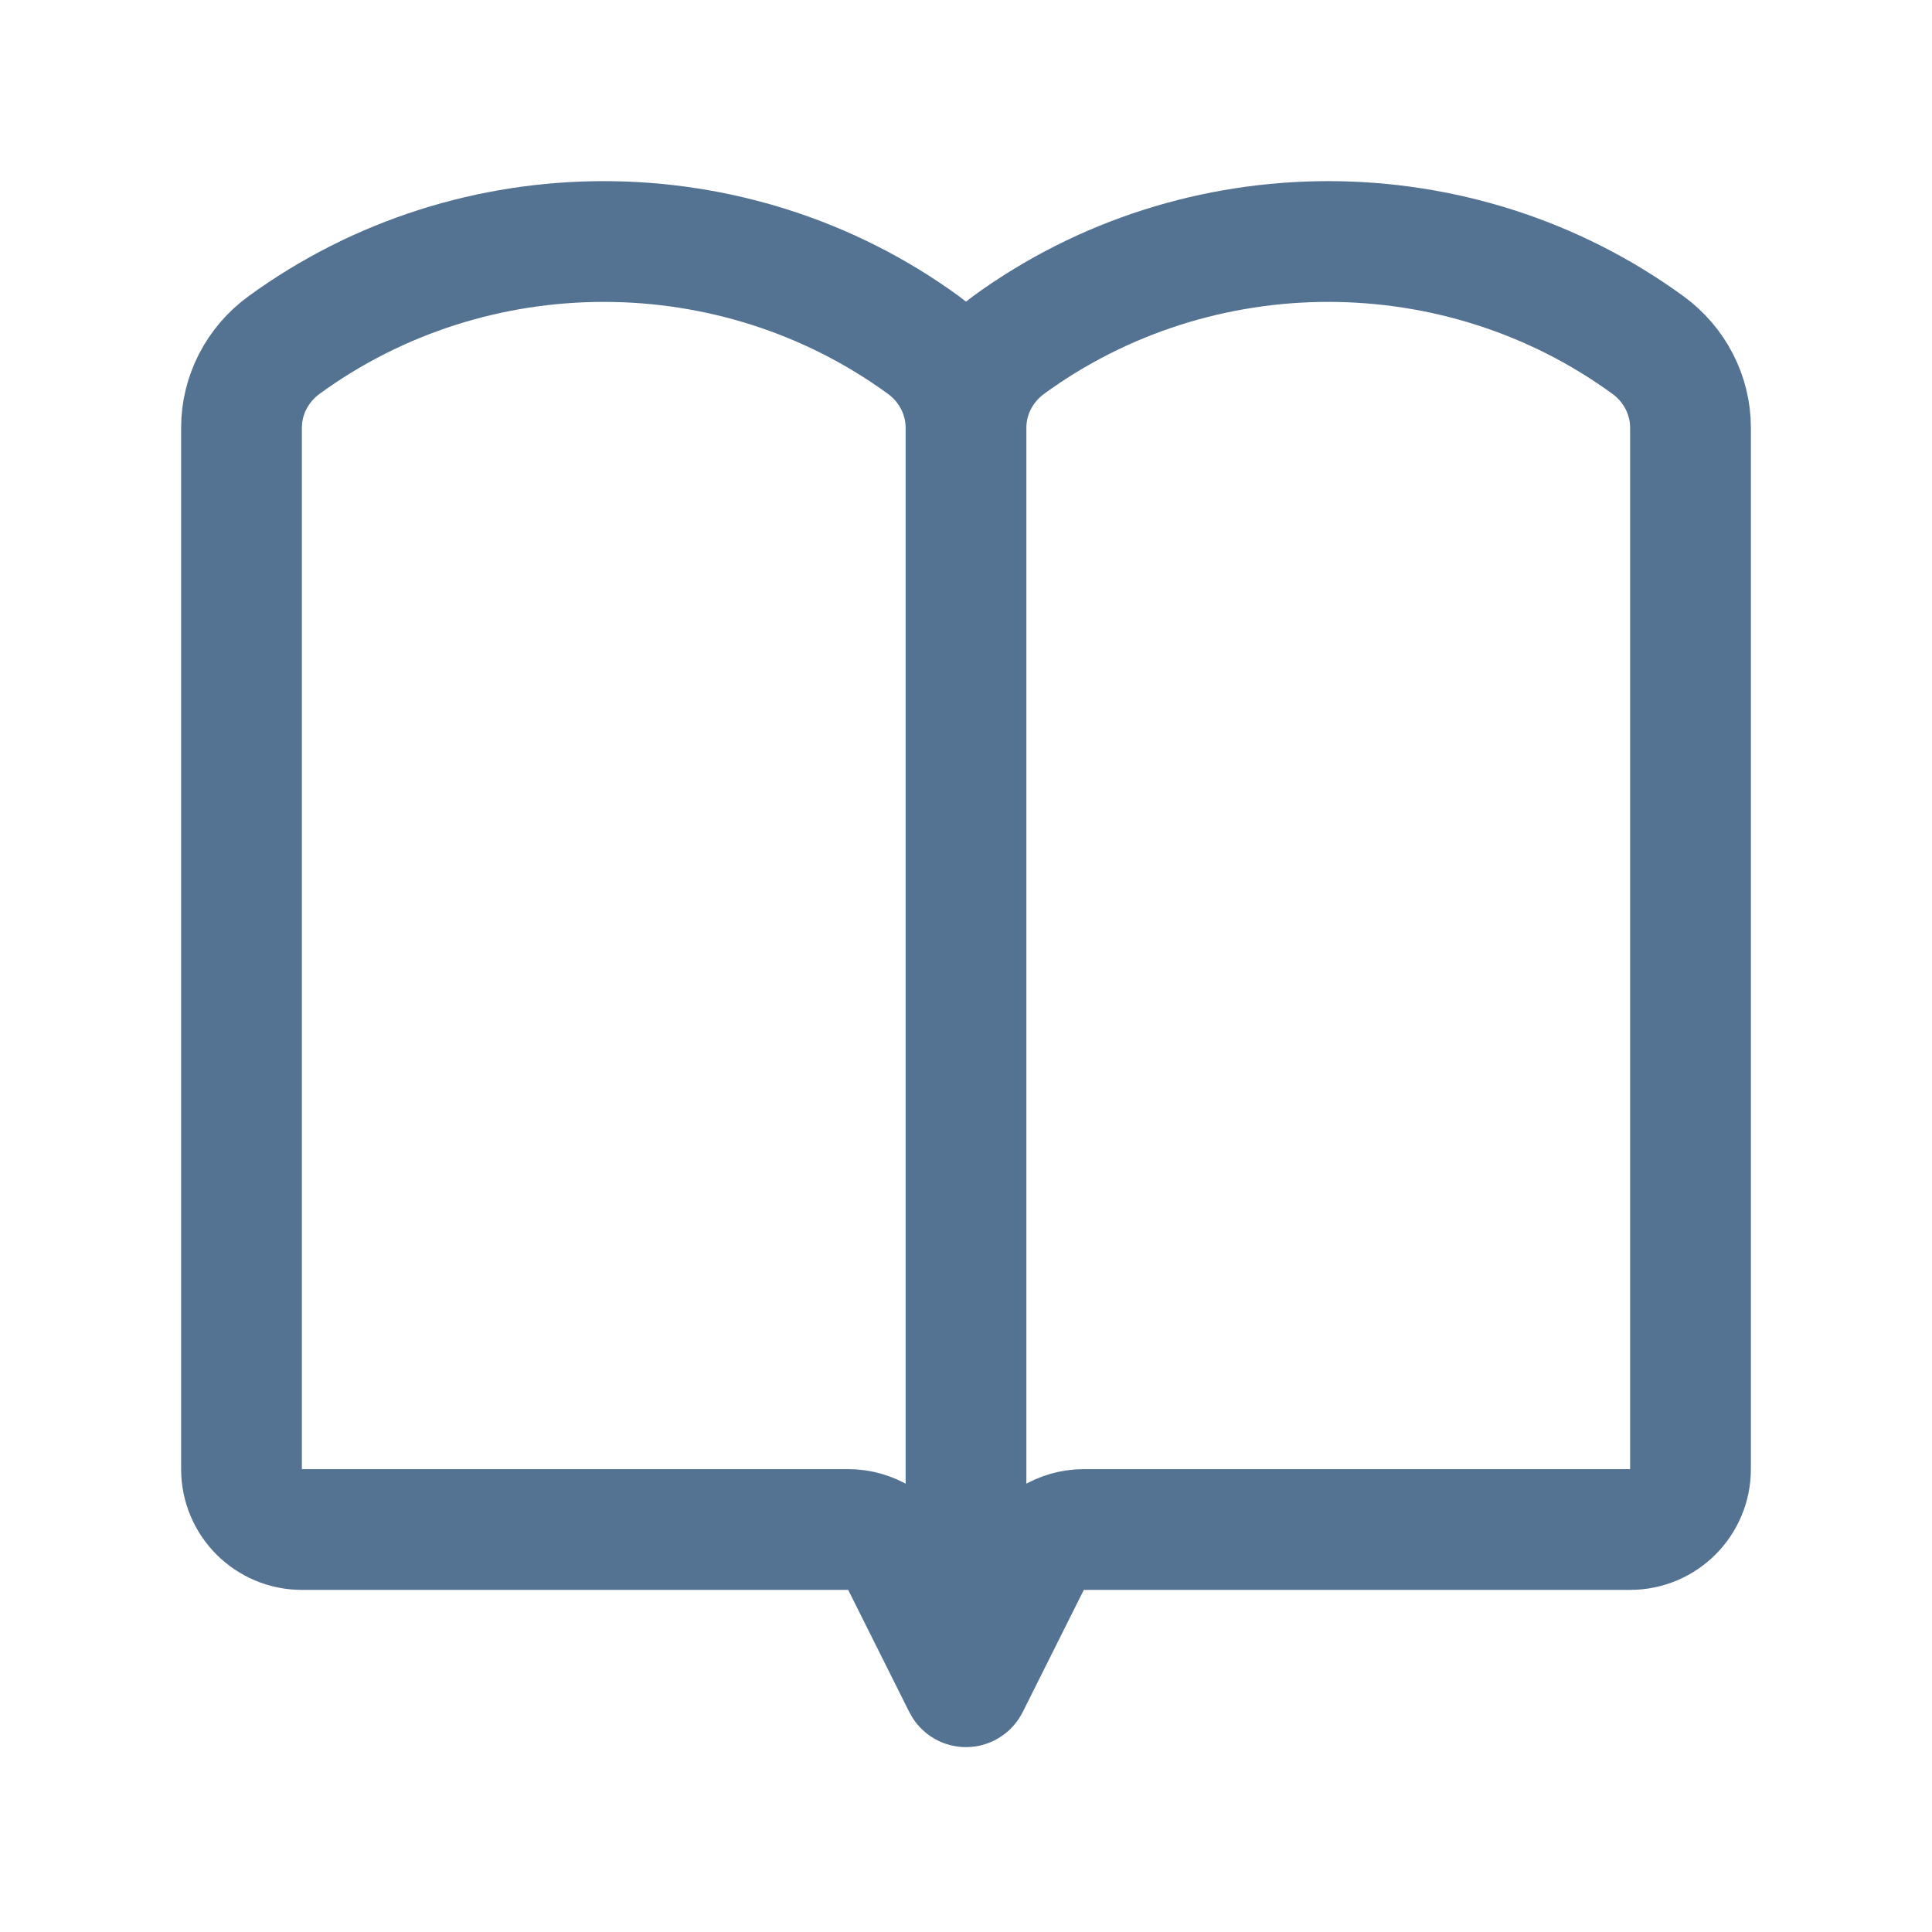 <svg width="64" height="64" viewBox="0 0 64 64" fill="none" xmlns="http://www.w3.org/2000/svg">
<path d="M32 14.169C32 13.091 32.523 12.075 33.412 11.428C39.686 6.858 48.314 6.858 54.588 11.428C55.477 12.075 56 13.091 56 14.169V48.667C56 49.771 55.105 50.667 54 50.667H35.903C35.145 50.667 34.453 51.095 34.114 51.772L32.089 55.821C32.053 55.895 31.947 55.895 31.911 55.821L29.886 51.772C29.547 51.095 28.855 50.667 28.097 50.667H10C8.895 50.667 8 49.771 8 48.667V14.169C8 13.091 8.523 12.075 9.412 11.428C15.686 6.858 24.314 6.858 30.588 11.428C31.477 12.075 32 13.091 32 14.169ZM32 14.169V53.333" stroke="#547291" stroke-width="4" stroke-linecap="round"/>
</svg>
